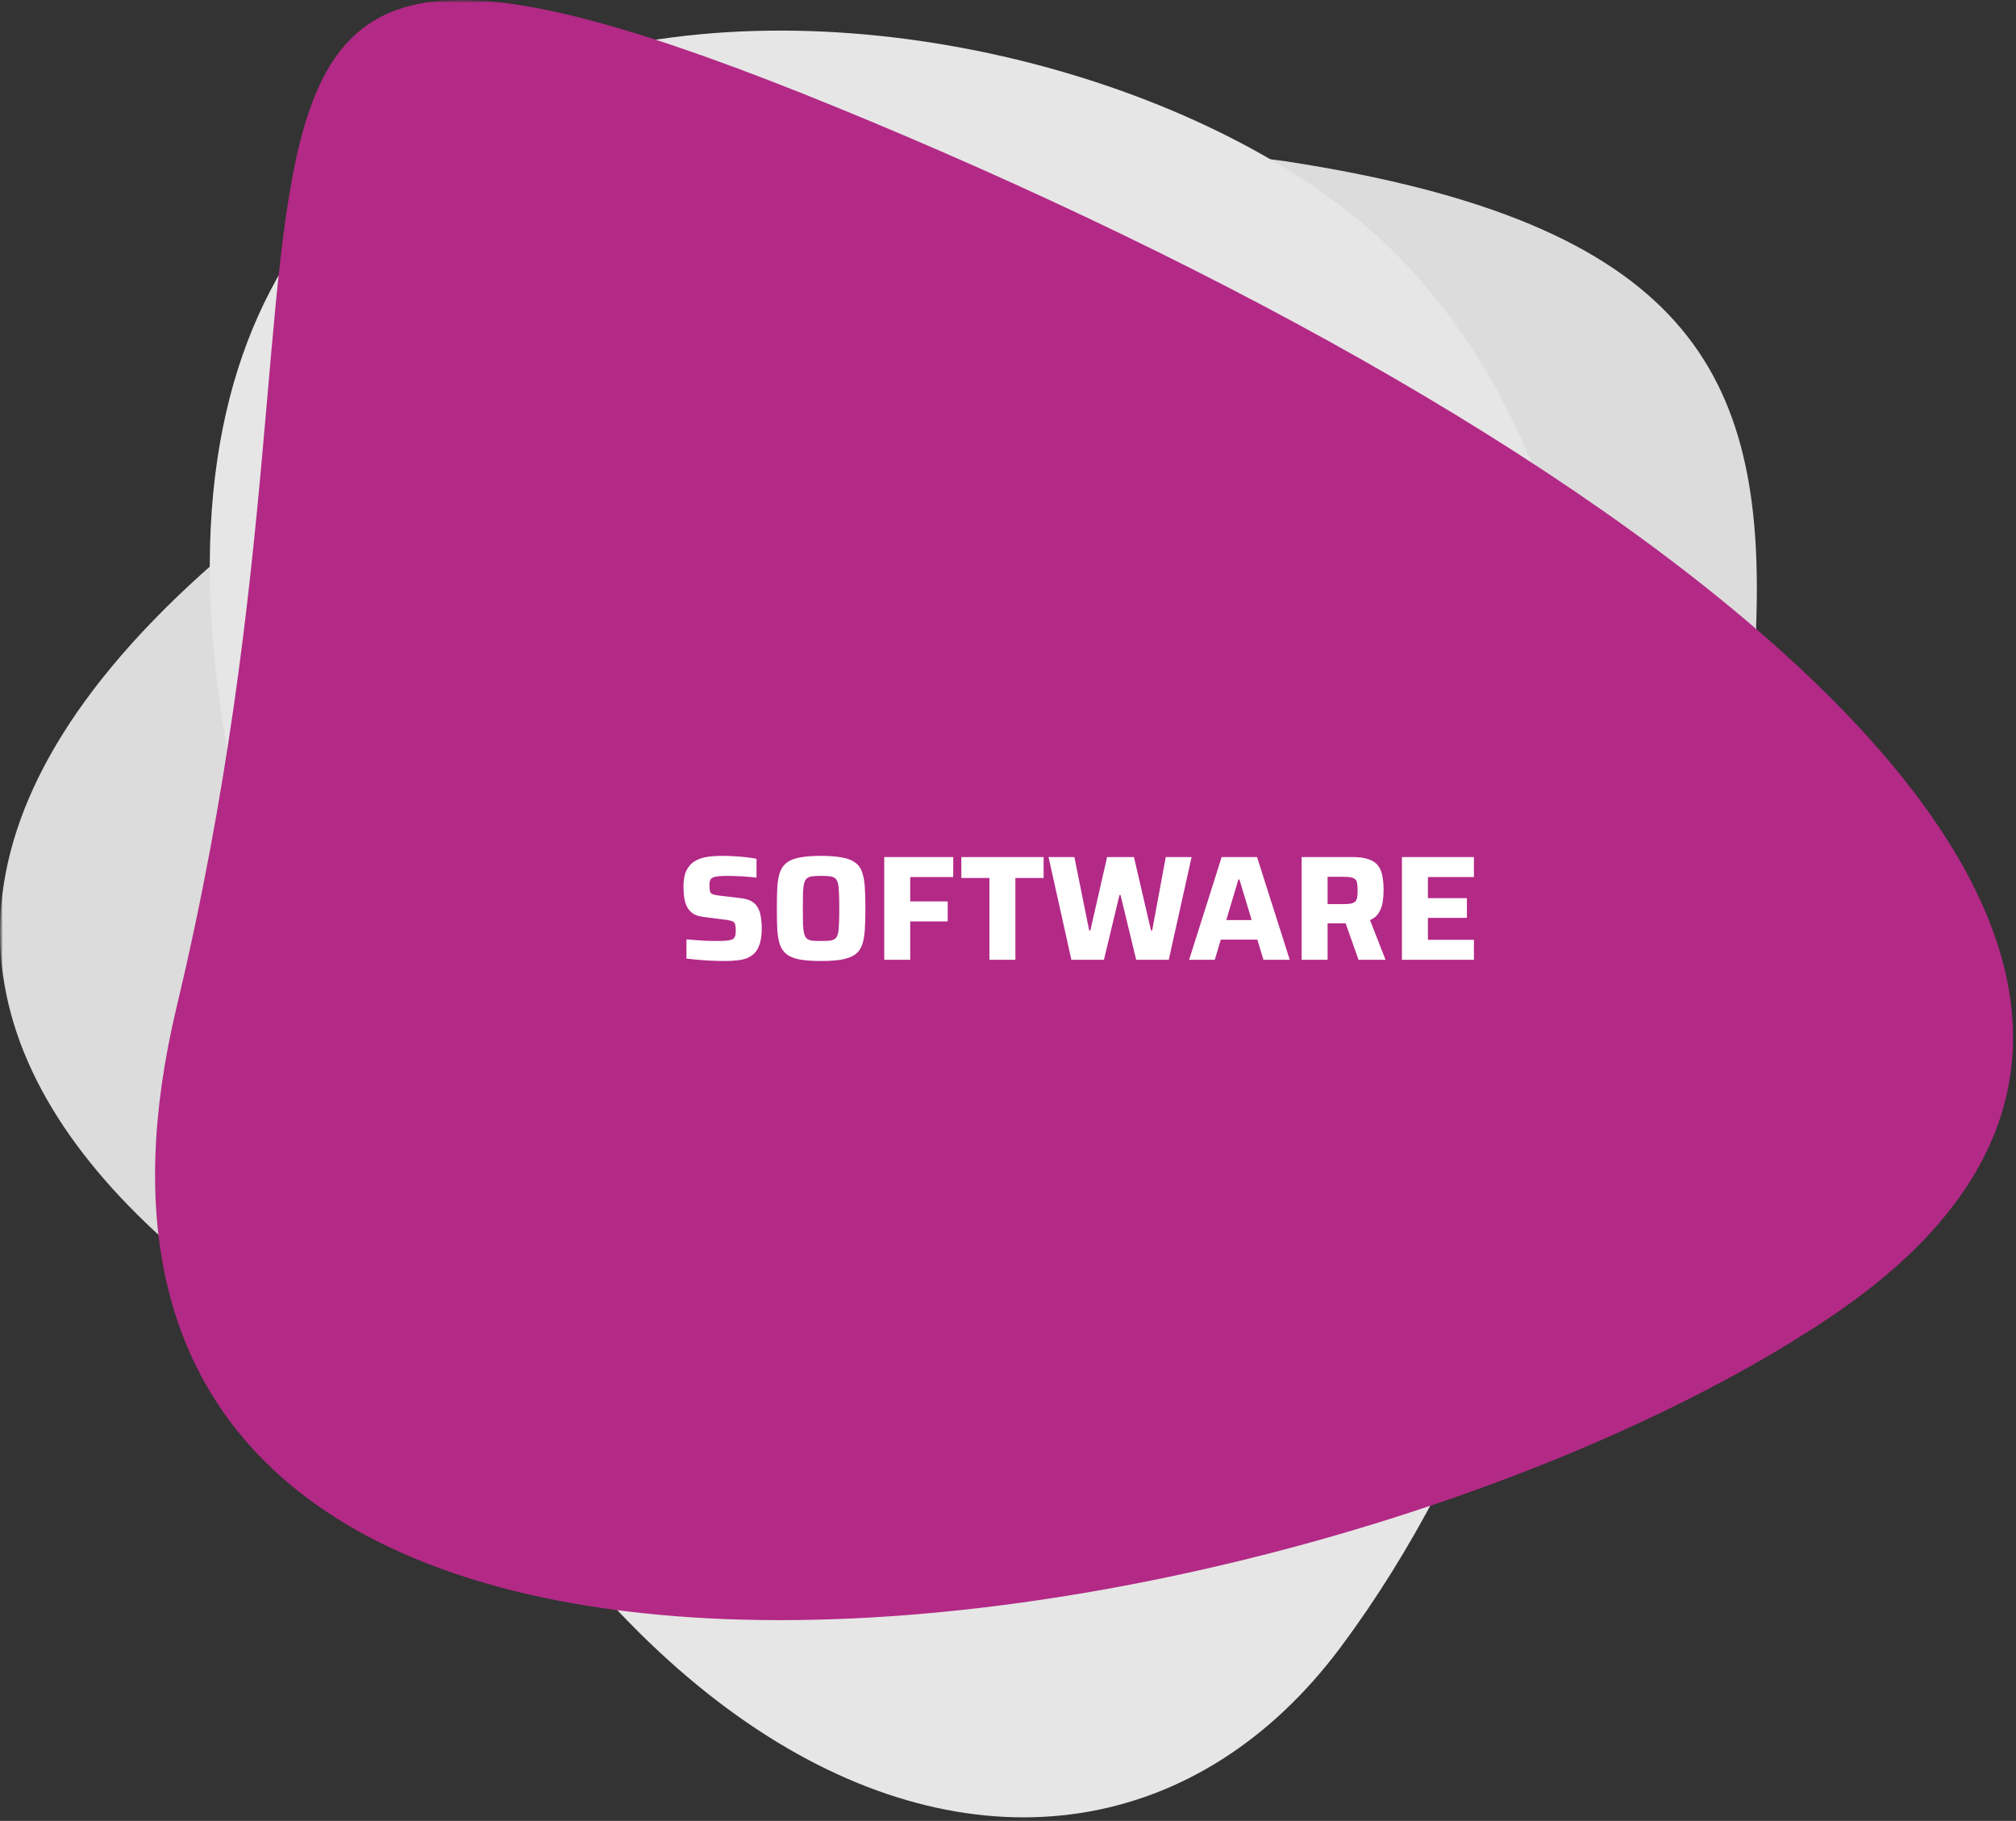 <?xml version="1.0" encoding="UTF-8"?>
<svg xmlns="http://www.w3.org/2000/svg" width="351" height="317" viewBox="0 0 351 317" fill="none">
  <rect x="0" y="0" width="351" height="317" fill="#333333" stroke="none"/>
  <g clip-path="url(#clip0_514_73)">
    <mask id="mask0_514_73" style="mask-type:luminance" maskUnits="userSpaceOnUse" x="0" y="0" width="351" height="317">
      <path d="M351 0H0V317H351V0Z" fill="white"></path>
    </mask>
    <g mask="url(#mask0_514_73)">
      <mask id="mask1_514_73" style="mask-type:luminance" maskUnits="userSpaceOnUse" x="0" y="0" width="351" height="317">
        <path d="M351 0H0V317H351V0Z" fill="white"></path>
      </mask>
      <g mask="url(#mask1_514_73)">
        <g style="mix-blend-mode:multiply">
          <path fill-rule="evenodd" clip-rule="evenodd" d="M223.85 28.079C223.844 28.077 223.838 28.071 223.833 28.069C208.433 25.937 191.404 25.989 172.879 29.101C136.663 35.186 94.747 52.967 48.121 89.043C45.891 90.767 43.78 92.481 41.72 94.192C39.383 96.128 37.159 98.055 35.033 99.978C-12.807 143.218 -7.281 181.493 25.389 212.903C40.449 227.374 61.261 240.388 85.267 251.757C107.294 262.187 131.992 271.235 157.405 278.751C159.08 279.248 160.758 279.742 162.441 280.223C194.589 289.447 221.792 280.146 243.583 260.923C245.832 258.938 248.026 256.846 250.159 254.657C285.589 218.34 304.941 155.462 305.801 109.257L305.749 109.213C307.435 64.823 293.844 38.813 223.849 28.079" fill="#DCDCDC"></path>
        </g>
        <g style="mix-blend-mode:multiply">
          <path fill-rule="evenodd" clip-rule="evenodd" d="M41.692 140.97C80.047 310.544 184.287 352.707 233.46 286.71C282.631 220.716 299.048 102.752 244.128 45.323C189.207 -12.106 3.338 -28.604 41.692 140.97Z" fill="#E6E6E6"></path>
        </g>
        <path fill-rule="evenodd" clip-rule="evenodd" d="M151.549 21.108C288.011 78.099 410.641 167.787 318.438 229.448C226.235 291.11 -5.199 325.675 30.761 175.261C66.721 24.846 15.087 -35.882 151.549 21.108Z" fill="#B32986"></path>
        <path d="M126.202 167.304C125.509 167.304 124.755 167.287 123.94 167.252C123.143 167.217 122.354 167.165 121.574 167.096C120.811 167.027 120.127 166.957 119.52 166.888V163.534C120.161 163.586 120.803 163.638 121.444 163.69C122.103 163.742 122.727 163.777 123.316 163.794C123.905 163.811 124.399 163.82 124.798 163.82C125.63 163.82 126.263 163.794 126.696 163.742C127.129 163.673 127.45 163.577 127.658 163.456C127.797 163.335 127.892 163.205 127.944 163.066C128.013 162.927 128.057 162.763 128.074 162.572C128.091 162.381 128.1 162.165 128.1 161.922C128.1 161.558 128.074 161.272 128.022 161.064C127.987 160.839 127.901 160.665 127.762 160.544C127.641 160.423 127.45 160.336 127.19 160.284C126.93 160.215 126.592 160.154 126.176 160.102L122.51 159.634C121.799 159.547 121.219 159.374 120.768 159.114C120.317 158.837 119.962 158.473 119.702 158.022C119.442 157.571 119.26 157.043 119.156 156.436C119.052 155.812 119 155.119 119 154.356C119 153.177 119.173 152.241 119.52 151.548C119.867 150.837 120.343 150.3 120.95 149.936C121.574 149.555 122.293 149.303 123.108 149.182C123.94 149.061 124.841 149 125.812 149C126.505 149 127.225 149.026 127.97 149.078C128.715 149.113 129.417 149.173 130.076 149.26C130.735 149.329 131.281 149.416 131.714 149.52V152.796C131.281 152.727 130.769 152.675 130.18 152.64C129.608 152.588 129.01 152.553 128.386 152.536C127.762 152.501 127.173 152.484 126.618 152.484C125.942 152.484 125.405 152.51 125.006 152.562C124.607 152.597 124.295 152.675 124.07 152.796C123.827 152.935 123.671 153.117 123.602 153.342C123.55 153.567 123.524 153.853 123.524 154.2C123.524 154.633 123.559 154.971 123.628 155.214C123.697 155.439 123.853 155.595 124.096 155.682C124.339 155.769 124.711 155.847 125.214 155.916L128.776 156.332C129.261 156.384 129.703 156.471 130.102 156.592C130.518 156.713 130.891 156.904 131.22 157.164C131.567 157.424 131.853 157.797 132.078 158.282C132.199 158.507 132.295 158.785 132.364 159.114C132.433 159.426 132.494 159.79 132.546 160.206C132.598 160.622 132.624 161.09 132.624 161.61C132.624 162.633 132.52 163.499 132.312 164.21C132.104 164.903 131.809 165.458 131.428 165.874C131.047 166.273 130.587 166.585 130.05 166.81C129.513 167.018 128.915 167.148 128.256 167.2C127.615 167.269 126.93 167.304 126.202 167.304ZM142.951 167.304C141.443 167.304 140.204 167.217 139.233 167.044C138.28 166.853 137.535 166.559 136.997 166.16C136.46 165.744 136.061 165.189 135.801 164.496C135.559 163.785 135.403 162.91 135.333 161.87C135.281 160.83 135.255 159.591 135.255 158.152C135.255 156.713 135.281 155.474 135.333 154.434C135.403 153.394 135.559 152.527 135.801 151.834C136.061 151.123 136.46 150.569 136.997 150.17C137.535 149.754 138.28 149.459 139.233 149.286C140.204 149.095 141.443 149 142.951 149C144.442 149 145.664 149.095 146.617 149.286C147.588 149.459 148.351 149.754 148.905 150.17C149.46 150.569 149.859 151.123 150.101 151.834C150.344 152.527 150.5 153.394 150.569 154.434C150.639 155.474 150.673 156.713 150.673 158.152C150.673 159.591 150.639 160.83 150.569 161.87C150.5 162.91 150.344 163.785 150.101 164.496C149.859 165.189 149.46 165.744 148.905 166.16C148.351 166.559 147.588 166.853 146.617 167.044C145.664 167.217 144.442 167.304 142.951 167.304ZM142.951 163.82C143.575 163.82 144.078 163.803 144.459 163.768C144.858 163.716 145.17 163.603 145.395 163.43C145.621 163.239 145.785 162.945 145.889 162.546C145.993 162.147 146.054 161.593 146.071 160.882C146.106 160.171 146.123 159.261 146.123 158.152C146.123 157.043 146.106 156.133 146.071 155.422C146.054 154.711 145.993 154.157 145.889 153.758C145.785 153.359 145.621 153.073 145.395 152.9C145.17 152.709 144.858 152.597 144.459 152.562C144.078 152.51 143.575 152.484 142.951 152.484C142.345 152.484 141.842 152.51 141.443 152.562C141.045 152.597 140.733 152.709 140.507 152.9C140.282 153.073 140.117 153.359 140.013 153.758C139.909 154.157 139.84 154.711 139.805 155.422C139.788 156.133 139.779 157.043 139.779 158.152C139.779 159.261 139.788 160.171 139.805 160.882C139.84 161.593 139.909 162.147 140.013 162.546C140.117 162.945 140.282 163.239 140.507 163.43C140.733 163.603 141.045 163.716 141.443 163.768C141.842 163.803 142.345 163.82 142.951 163.82ZM153.953 167.096V149.208H165.965V152.692H158.477V156.93H165.003V160.414H158.477V167.096H153.953ZM172.265 167.096V152.848H167.377V149.208H181.703V152.848H176.789V167.096H172.265ZM186.537 167.096L182.559 149.208H187.057L189.631 161.974H189.839L192.751 149.208H197.431L200.395 161.974H200.603L202.969 149.208H207.467L203.489 167.096H197.821L195.091 155.812H194.909L192.205 167.096H186.537ZM207.032 167.096L212.7 149.208H218.862L224.556 167.096H219.98L218.914 163.586H212.544L211.504 167.096H207.032ZM213.506 160.18H217.926L215.794 153.108H215.612L213.506 160.18ZM226.621 167.096V149.208H235.487C236.648 149.208 237.584 149.338 238.295 149.598C239.023 149.841 239.569 150.213 239.933 150.716C240.314 151.201 240.565 151.808 240.687 152.536C240.825 153.247 240.895 154.061 240.895 154.98C240.895 155.656 240.843 156.341 240.739 157.034C240.635 157.71 240.409 158.334 240.063 158.906C239.733 159.461 239.222 159.885 238.529 160.18L241.233 167.096H236.527L234.005 159.946L235.149 160.57C234.993 160.657 234.828 160.709 234.655 160.726C234.499 160.743 234.299 160.752 234.057 160.752H231.145V167.096H226.621ZM231.145 157.398H233.745C234.334 157.398 234.802 157.372 235.149 157.32C235.513 157.251 235.781 157.129 235.955 156.956C236.128 156.783 236.241 156.54 236.293 156.228C236.345 155.916 236.371 155.517 236.371 155.032C236.371 154.529 236.345 154.122 236.293 153.81C236.258 153.498 236.154 153.264 235.981 153.108C235.825 152.935 235.565 152.813 235.201 152.744C234.854 152.675 234.369 152.64 233.745 152.64H231.145V157.398ZM244.089 167.096V149.208H256.621V152.692H248.613V156.358H255.399V159.79H248.613V163.612H256.621V167.096H244.089Z" fill="white"></path>
      </g>
    </g>
  </g>
  <defs>
    <clipPath id="clip0_514_73">
      <rect width="351" height="317" fill="white"></rect>
    </clipPath>
  </defs>
</svg>
